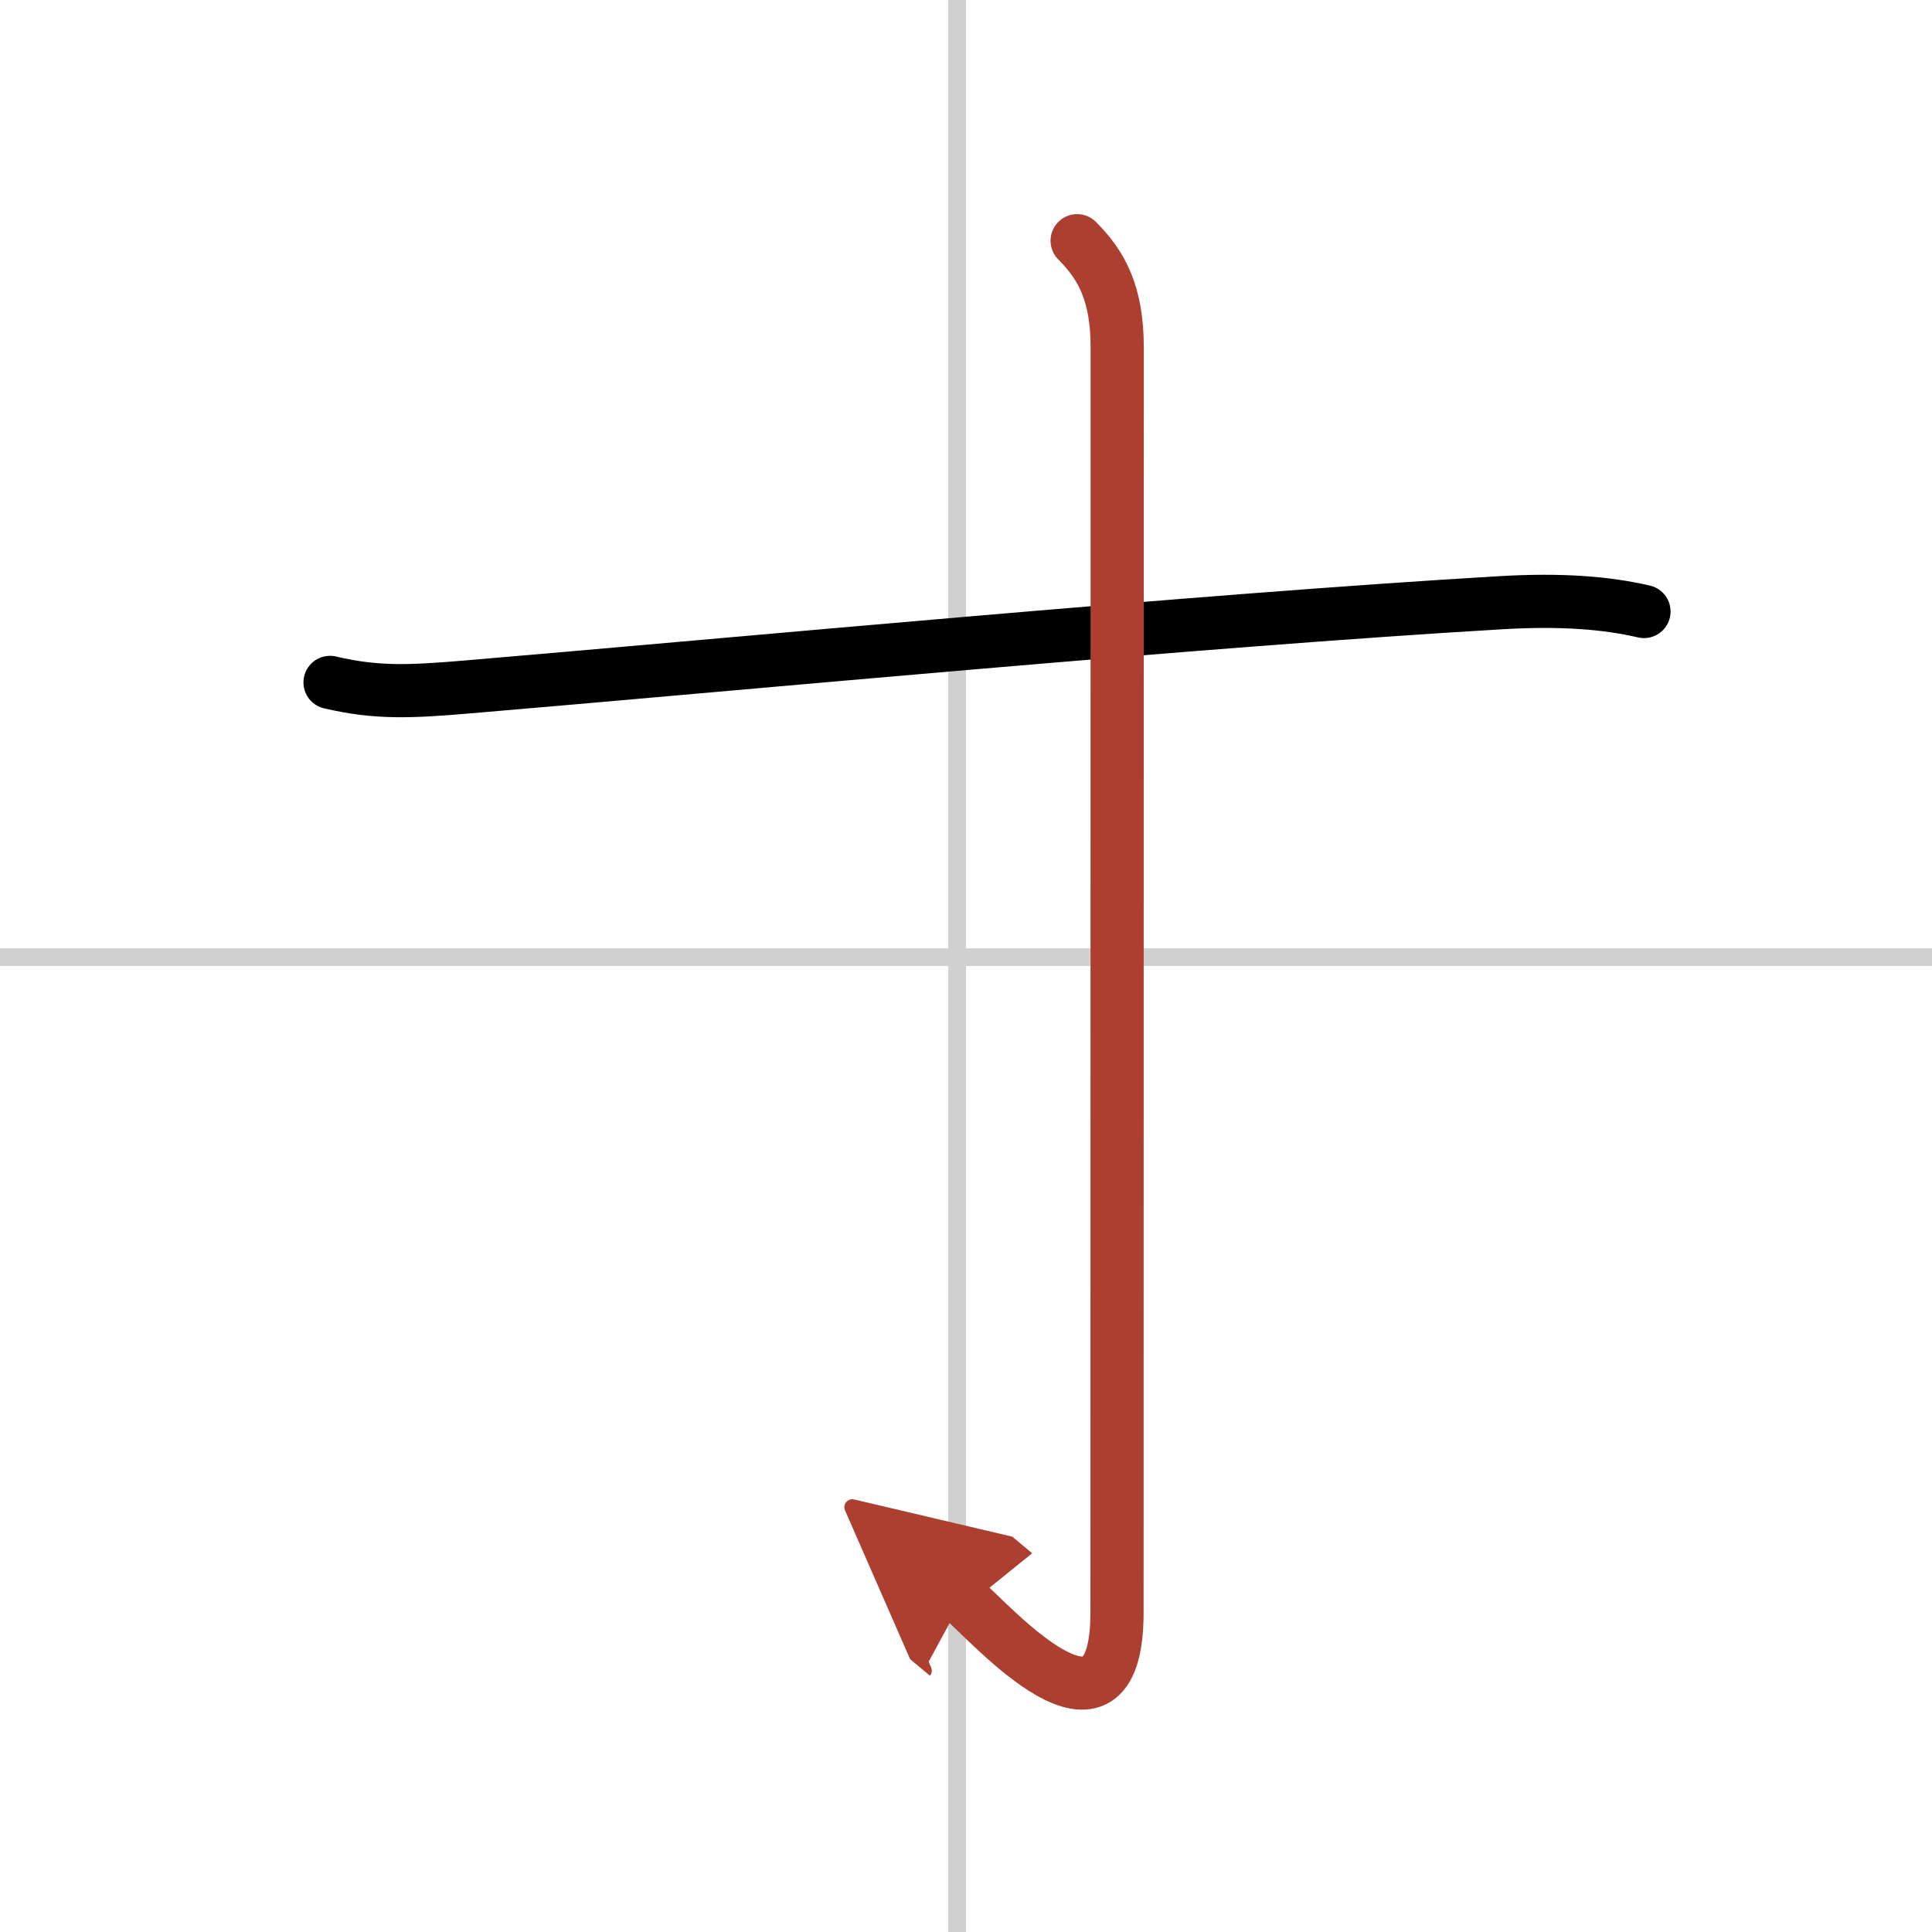 <svg width="400" height="400" viewBox="0 0 109 109" xmlns="http://www.w3.org/2000/svg"><defs><marker id="a" markerWidth="4" orient="auto" refX="1" refY="5" viewBox="0 0 10 10"><polyline points="0 0 10 5 0 10 1 5" fill="#ad3f31" stroke="#ad3f31"/></marker></defs><g fill="none" stroke="#000" stroke-linecap="round" stroke-linejoin="round" stroke-width="3"><rect width="100%" height="100%" fill="#fff" stroke="#fff"/><line x1="54" x2="54" y2="109" stroke="#d0d0d0" stroke-width="1"/><line x2="109" y1="54" y2="54" stroke="#d0d0d0" stroke-width="1"/><path d="m18.62 38.5c2.62 0.62 4.54 0.53 7.82 0.25 14.81-1.25 41.18-3.75 58.31-4.75 3.28-0.19 5.86 0 8 0.5"/><path d="m60.77 13.58c1.39 1.39 2.26 2.99 2.26 6.02 0 15.4-0.01 66.41-0.01 71.37 0 8.78-7.21 0.5-8.71-0.75" marker-end="url(#a)" stroke="#ad3f31"/></g></svg>
